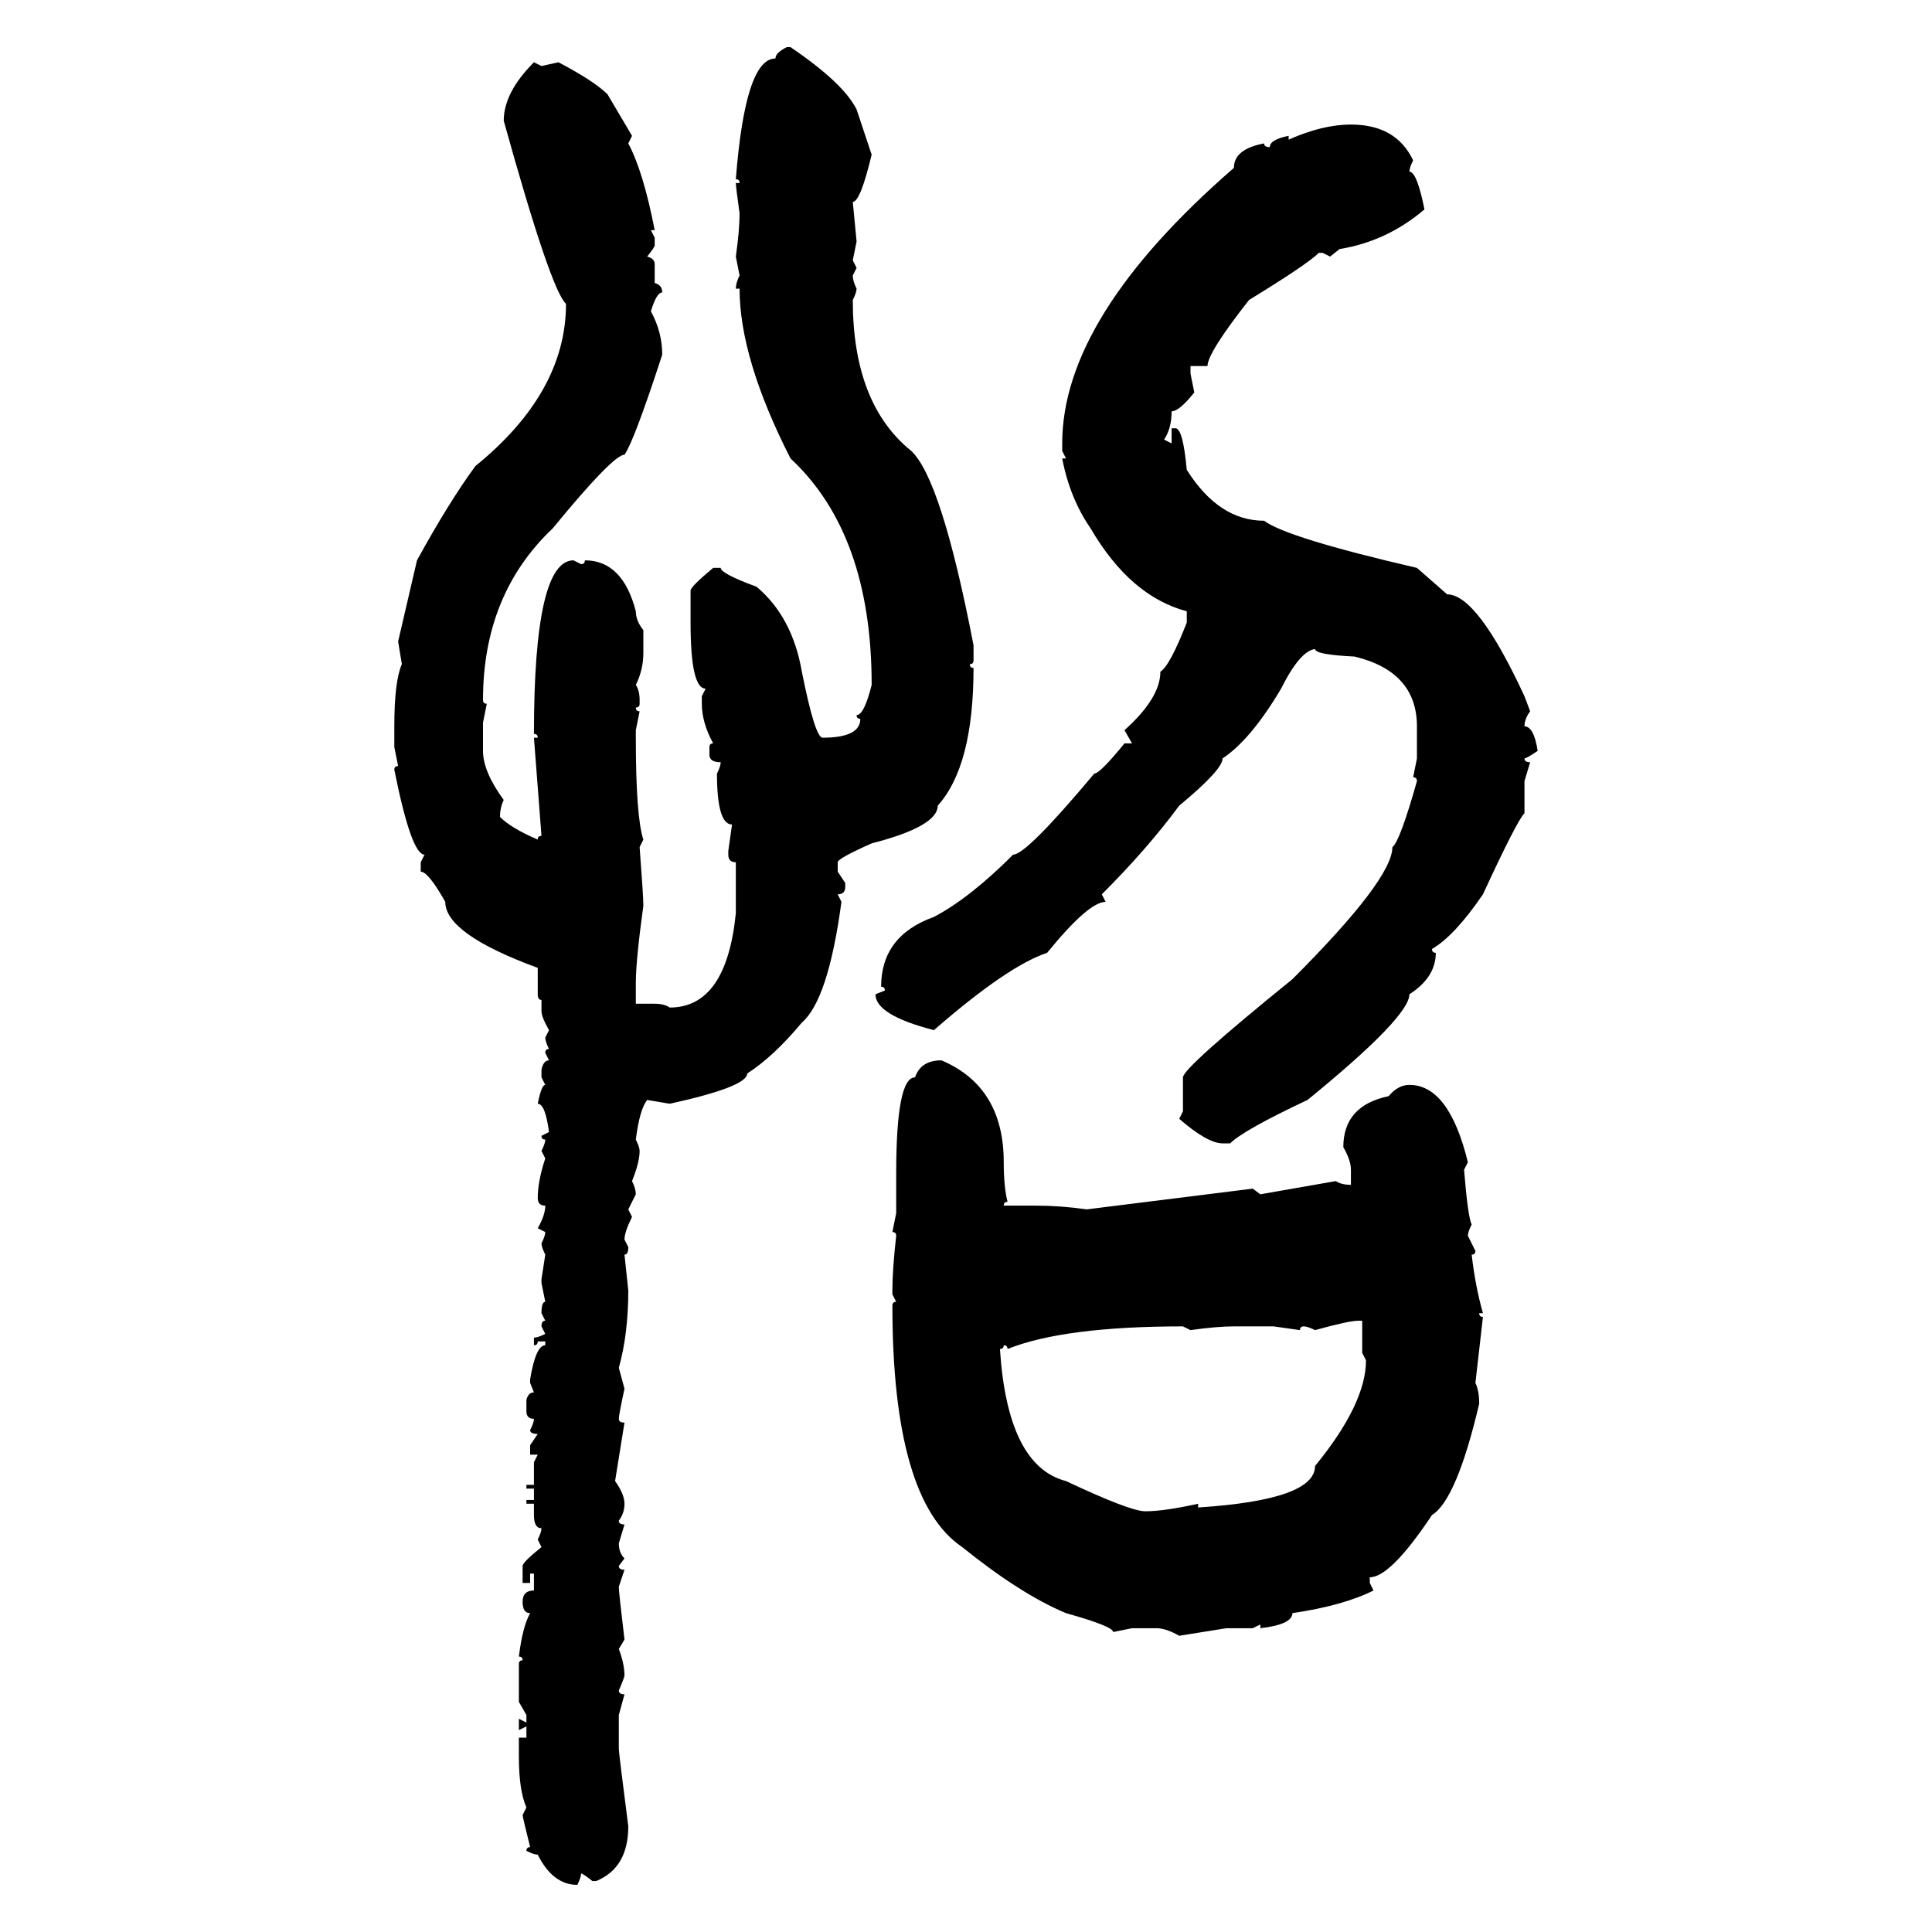 <svg xmlns="http://www.w3.org/2000/svg" xmlns:xlink="http://www.w3.org/1999/xlink" width="300" height="300"><path d="M122.17 7.32L122.17 7.32L122.75 7.32Q130.96 12.89 133.01 16.99L133.01 16.99L135.35 24.02Q133.59 31.35 132.42 31.35L132.42 31.35L133.01 37.50L132.42 40.43L133.01 41.60L132.42 42.77Q132.42 43.65 133.01 44.82L133.01 44.82Q133.01 45.41 132.42 46.58L132.42 46.58Q132.42 62.70 141.50 70.02L141.50 70.02Q146.19 74.41 151.17 100.20L151.17 100.20L151.17 102.54Q151.17 103.13 150.59 103.13L150.59 103.13Q150.59 103.71 151.17 103.71L151.17 103.71Q151.17 118.95 145.61 125.10L145.61 125.10Q145.61 128.32 135.35 130.96L135.35 130.96Q130.08 133.30 130.08 133.89L130.08 133.89L130.08 135.35L131.25 137.11L131.25 137.70Q131.25 138.87 130.08 138.87L130.08 138.87L130.66 140.04Q128.61 155.27 124.51 158.79L124.51 158.79Q120.12 164.06 116.02 166.70L116.02 166.70Q116.02 168.75 104.00 171.39L104.00 171.39L100.49 170.80Q99.32 172.27 98.73 176.95L98.73 176.95Q99.32 178.13 99.32 178.71L99.32 178.71Q99.32 180.47 98.14 183.40L98.14 183.40Q98.73 184.57 98.73 185.45L98.73 185.45L97.56 187.79L98.14 188.96Q96.97 191.31 96.97 192.48L96.97 192.48L97.56 193.65Q97.56 194.82 96.97 194.82L96.97 194.82L97.56 200.39Q97.56 207.13 96.09 212.40L96.09 212.40L96.97 215.63Q96.09 219.73 96.09 220.31L96.09 220.31Q96.09 220.90 96.97 220.90L96.97 220.90L95.51 229.98Q96.97 232.03 96.97 233.50L96.97 233.50Q96.97 234.96 96.09 236.13L96.09 236.13Q96.09 236.72 96.97 236.72L96.97 236.72L96.09 239.65Q96.09 241.11 96.97 241.99L96.97 241.99L96.09 243.16Q96.09 243.75 96.97 243.75L96.97 243.75L96.09 246.39Q96.09 247.27 96.97 254.59L96.97 254.59L96.09 256.05Q96.97 258.40 96.97 260.16L96.97 260.16Q96.97 260.45 96.09 262.50L96.09 262.50Q96.09 263.09 96.97 263.09L96.97 263.09L96.09 266.31L96.09 271.58Q96.09 272.17 97.56 283.59L97.56 283.59Q97.56 290.04 92.58 292.09L92.58 292.09L91.99 292.09Q90.53 290.92 90.23 290.92L90.23 290.92Q90.23 291.50 89.65 292.68L89.65 292.68Q85.84 292.68 83.50 287.99L83.50 287.99Q82.91 287.99 81.74 287.40L81.74 287.40Q81.74 286.82 82.32 286.82L82.32 286.82Q81.15 282.13 81.15 281.84L81.15 281.84L81.74 280.66Q80.57 278.03 80.57 272.75L80.57 272.75L80.57 269.82L81.74 269.82L81.74 268.07L80.57 268.65L80.57 266.89L81.74 267.48L81.74 266.31L80.57 264.26L80.57 258.40Q80.57 257.81 81.15 257.81L81.15 257.81Q81.15 257.23 80.57 257.23L80.57 257.23Q81.15 252.54 82.32 250.49L82.32 250.49Q81.15 250.49 81.15 248.73L81.15 248.73Q81.15 246.97 82.91 246.97L82.91 246.97L82.91 244.34L82.32 244.34L82.32 245.80L81.15 245.80L81.15 243.16Q81.15 242.58 84.08 240.23L84.08 240.23L83.50 239.06Q84.08 237.89 84.08 237.30L84.08 237.30Q82.91 237.30 82.91 235.25L82.91 235.25L82.91 233.50L81.74 233.50L81.74 232.91L82.91 232.91L82.91 231.15L81.74 231.15L81.74 230.57L82.91 230.57L82.91 227.05L83.50 225.88L82.32 225.88L82.32 224.41L83.50 222.66Q82.32 222.66 82.32 222.07L82.32 222.07Q82.91 220.90 82.91 220.31L82.91 220.31Q81.74 220.31 81.74 219.14L81.74 219.14L81.74 217.38Q82.03 216.21 82.91 216.21L82.91 216.21L82.32 214.75L82.32 214.16Q83.20 208.89 84.67 208.89L84.67 208.89L84.67 208.30L83.50 208.30Q83.50 208.89 82.91 208.89L82.91 208.89L82.91 207.71Q83.50 207.71 84.67 207.13L84.67 207.13L84.08 205.96Q84.08 205.08 84.67 205.08L84.67 205.08L84.08 203.91Q84.08 202.15 84.67 202.15L84.67 202.15L84.08 199.22L84.08 198.63L84.67 194.82Q84.08 193.65 84.08 193.07L84.08 193.07Q84.67 191.89 84.67 191.31L84.67 191.31L83.50 190.72Q84.67 188.67 84.67 187.21L84.67 187.21Q83.50 187.21 83.50 186.04L83.50 186.04Q83.50 183.40 84.67 179.88L84.67 179.88L84.08 178.71Q84.67 177.54 84.67 176.95L84.67 176.95Q84.08 176.95 84.08 176.37L84.08 176.37L85.25 175.78Q84.67 171.39 83.50 171.39L83.50 171.39Q84.08 168.46 84.67 168.46L84.67 168.46L84.08 167.29L84.08 166.11Q84.38 164.65 85.25 164.65L85.25 164.65L84.67 163.48Q84.67 162.89 85.25 162.89L85.25 162.89Q84.67 161.72 84.67 161.13L84.67 161.13L85.25 159.96Q84.08 157.91 84.08 157.03L84.08 157.03L84.08 155.27Q83.50 155.27 83.50 154.39L83.50 154.39L83.50 150.29Q69.14 145.02 69.14 140.04L69.14 140.04Q66.50 135.35 65.33 135.35L65.33 135.35L65.33 133.89L65.92 132.71Q63.87 132.71 61.23 119.53L61.23 119.53Q61.23 118.95 61.82 118.95L61.82 118.95L61.23 116.02L61.23 112.79Q61.23 105.76 62.40 103.13L62.40 103.13L61.82 99.61L64.75 87.01Q69.73 77.93 73.83 72.36L73.83 72.36Q87.89 60.94 87.89 47.17L87.89 47.17Q85.55 45.12 78.22 18.75L78.22 18.75Q78.22 14.36 82.91 9.67L82.91 9.67L84.08 10.25L86.72 9.67Q92.29 12.60 94.34 14.65L94.34 14.65L98.14 21.09L97.56 22.27Q99.90 26.66 101.66 35.74L101.66 35.74L101.07 35.74L101.66 36.91L101.66 38.09Q101.66 38.38 100.49 39.84L100.49 39.84Q101.66 40.14 101.66 41.02L101.66 41.02L101.66 43.95Q102.83 44.24 102.83 45.41L102.83 45.41Q101.95 45.41 101.07 48.34L101.07 48.34Q102.83 51.56 102.83 55.08L102.83 55.08Q98.44 68.55 96.97 70.61L96.97 70.61Q95.21 70.61 85.84 82.03L85.84 82.03Q75 92.29 75 108.69L75 108.69Q75 109.28 75.59 109.28L75.59 109.28L75 112.21L75 116.60Q75 119.82 78.22 124.22L78.22 124.22Q77.64 125.39 77.64 126.86L77.64 126.86Q79.39 128.61 83.50 130.37L83.50 130.37Q83.50 129.79 84.08 129.79L84.08 129.79L82.91 114.55L83.50 114.55Q83.50 113.96 82.91 113.96L82.91 113.96Q82.91 87.01 89.06 87.01L89.06 87.01L90.23 87.60Q90.82 87.60 90.82 87.01L90.82 87.01Q96.68 87.01 98.73 94.92L98.73 94.92Q98.73 96.39 99.90 97.85L99.90 97.85L99.90 101.37Q99.90 104.00 98.73 106.35L98.73 106.35Q99.32 107.23 99.32 108.69L99.32 108.69L99.32 109.28Q99.32 109.86 98.73 109.86L98.73 109.86Q98.73 110.45 99.32 110.45L99.32 110.45L98.73 113.38L98.73 114.55Q98.73 126.86 99.90 130.37L99.90 130.37L99.32 131.54Q99.90 139.16 99.90 140.63L99.90 140.63Q98.73 149.12 98.73 152.64L98.73 152.64L98.73 155.86L101.66 155.86Q103.13 155.86 104.00 156.45L104.00 156.45Q112.79 156.45 114.26 141.80L114.26 141.80L114.26 133.89Q113.09 133.89 113.09 132.71L113.09 132.71L113.09 132.13L113.67 128.03Q111.33 128.03 111.33 120.12L111.33 120.12Q111.91 118.95 111.91 118.36L111.91 118.36Q110.16 118.36 110.16 117.19L110.16 117.19L110.16 116.02Q110.16 115.43 110.74 115.43L110.74 115.43Q108.98 112.21 108.98 109.28L108.98 109.28L108.98 108.11L109.57 106.93Q107.23 106.93 107.23 96.68L107.23 96.68L107.23 91.70Q107.23 91.11 110.74 88.18L110.74 88.18L111.91 88.18Q111.91 89.06 117.48 91.11L117.48 91.11Q123.05 95.80 124.51 104.30L124.51 104.30Q126.56 114.55 127.73 114.55L127.73 114.55Q133.59 114.55 133.59 111.62L133.59 111.62Q133.01 111.62 133.01 111.04L133.01 111.04Q134.18 111.04 135.35 106.35L135.35 106.35Q135.35 82.91 122.75 71.19L122.75 71.19Q114.84 55.66 114.84 44.82L114.84 44.82L114.26 44.82Q114.26 43.95 114.84 42.77L114.84 42.77L114.26 39.84Q114.84 35.74 114.84 33.11L114.84 33.11Q114.26 29.00 114.26 28.42L114.26 28.42L114.84 28.42Q114.84 27.83 114.26 27.83L114.26 27.83Q115.72 9.08 120.41 9.08L120.41 9.08Q120.41 8.20 122.17 7.32ZM209.77 19.34L209.77 19.34Q216.80 19.34 219.43 24.90L219.43 24.90Q218.85 26.07 218.85 26.66L218.85 26.66Q220.02 26.66 221.19 32.52L221.19 32.52Q215.33 37.50 208.01 38.67L208.01 38.67L206.54 39.84L205.37 39.26L204.79 39.26Q203.03 41.02 193.95 46.58L193.95 46.58Q187.50 54.79 187.50 56.84L187.50 56.84L184.86 56.84L184.86 58.01L185.45 60.94Q183.11 63.87 181.93 63.87L181.93 63.87Q181.93 66.50 180.76 68.26L180.76 68.26L181.93 68.85L181.93 66.50L182.52 66.50Q183.69 66.50 184.28 72.95L184.28 72.95Q189.26 80.86 196.29 80.86L196.29 80.86Q199.80 83.50 220.02 88.18L220.02 88.18L224.71 92.29Q229.39 92.29 236.72 108.11L236.72 108.11L237.60 110.45Q236.72 111.62 236.72 112.79L236.72 112.79Q238.18 112.79 238.77 116.60L238.77 116.60Q237.01 117.77 236.72 117.77L236.72 117.77Q236.72 118.36 237.60 118.36L237.60 118.36L236.72 121.29L236.72 126.27Q235.55 127.44 230.27 138.87L230.27 138.87Q225.88 145.31 222.36 147.36L222.36 147.36Q222.36 147.95 222.95 147.95L222.95 147.95Q222.95 151.76 218.85 154.39L218.85 154.39Q218.85 157.91 203.03 170.80L203.03 170.80Q193.07 175.49 191.02 177.54L191.02 177.54L189.84 177.54Q187.50 177.54 183.11 173.73L183.11 173.73L183.69 172.56L183.69 167.29Q183.69 165.82 200.68 152.05L200.68 152.05Q216.21 136.52 216.21 131.54L216.21 131.54Q217.38 130.66 220.02 121.29L220.02 121.29Q220.02 120.70 219.43 120.70L219.43 120.70L220.02 117.77L220.02 112.79Q220.02 104.30 210.35 101.95L210.35 101.95Q204.20 101.66 204.20 100.78L204.20 100.78Q201.86 101.07 198.93 106.93L198.93 106.93Q194.24 114.84 189.84 117.77L189.84 117.77Q189.84 119.53 183.11 125.10L183.11 125.10Q178.13 131.84 171.09 138.87L171.09 138.87L171.68 140.04Q169.04 140.04 162.60 147.95L162.60 147.95Q156.45 150 145.02 159.96L145.02 159.96Q135.94 157.62 135.94 154.39L135.94 154.39L137.40 153.81Q137.40 153.22 136.82 153.22L136.82 153.22Q136.82 145.31 145.02 142.38L145.02 142.38Q150.59 139.45 157.32 132.71L157.32 132.71Q159.38 132.71 169.92 120.12L169.92 120.12Q170.80 120.12 174.61 115.43L174.61 115.43L175.78 115.43L174.61 113.38Q180.18 108.40 180.18 104.30L180.18 104.30Q181.64 103.42 184.28 96.68L184.28 96.68L184.28 94.92Q175.49 92.58 169.34 82.03L169.34 82.03Q166.11 77.34 164.94 71.19L164.94 71.19L165.53 71.19L164.94 70.02L164.94 68.85Q164.94 49.22 191.60 26.07L191.60 26.07Q191.60 23.14 196.29 22.27L196.29 22.27Q196.29 22.85 197.17 22.85L197.17 22.85Q197.17 21.68 200.10 21.09L200.10 21.09L200.10 21.68Q205.37 19.34 209.77 19.34ZM146.19 164.65L146.19 164.65Q155.86 168.75 155.86 180.47L155.86 180.47Q155.86 184.28 156.45 186.62L156.45 186.62Q155.86 186.62 155.86 187.21L155.86 187.21L160.84 187.21Q164.65 187.21 168.75 187.79L168.75 187.79L194.53 184.57L195.70 185.45L207.42 183.40Q208.30 183.98 209.77 183.98L209.77 183.98L209.77 181.64Q209.77 180.18 208.59 178.13L208.59 178.13Q208.59 171.68 215.63 170.21L215.63 170.21Q217.09 168.46 218.85 168.46L218.85 168.46Q225 168.46 227.93 180.47L227.93 180.47L227.34 181.64Q227.93 188.96 228.52 190.14L228.52 190.14Q227.93 191.31 227.93 191.89L227.93 191.89L229.10 194.24Q229.10 194.82 228.52 194.82L228.52 194.82Q229.10 199.80 230.27 203.91L230.27 203.91L229.69 203.91Q229.69 204.49 230.27 204.49L230.27 204.49L229.10 214.75Q229.69 215.92 229.69 217.97L229.69 217.97Q226.17 232.91 222.36 235.25L222.36 235.25Q215.92 244.92 212.70 244.92L212.70 244.92L212.70 245.80L213.28 246.97Q208.59 249.32 200.68 250.49L200.68 250.49Q200.68 252.25 195.70 252.83L195.70 252.83L195.70 252.25L194.53 252.83L190.43 252.83L183.11 254.00Q181.05 252.83 179.59 252.83L179.59 252.83L175.78 252.83L172.85 253.42Q172.85 252.54 165.53 250.49L165.53 250.49Q158.50 247.56 149.41 240.23L149.41 240.23Q138.57 232.91 138.57 202.73L138.57 202.73Q138.57 202.15 139.16 202.15L139.16 202.15L138.57 200.98L138.57 200.39Q138.57 197.17 139.16 191.89L139.16 191.89Q139.16 191.31 138.57 191.31L138.57 191.31L139.16 188.38L139.16 182.23Q139.16 167.29 142.09 167.29L142.09 167.29Q142.97 164.65 146.19 164.65ZM204.20 206.54L204.20 206.54Q203.03 205.96 202.44 205.96L202.44 205.96Q201.86 205.96 201.86 206.54L201.86 206.54L197.75 205.96L191.60 205.96Q188.96 205.96 184.86 206.54L184.86 206.54L183.69 205.96Q165.23 205.96 156.45 209.47L156.45 209.47Q156.45 208.89 155.86 208.89L155.86 208.89Q155.86 209.47 155.27 209.47L155.27 209.47Q156.45 227.64 165.53 229.98L165.53 229.98Q175.49 234.67 177.83 234.67L177.83 234.67Q180.76 234.67 186.04 233.50L186.04 233.50L186.04 234.08Q204.20 232.91 204.20 227.64L204.20 227.64Q212.11 217.97 212.11 211.23L212.11 211.23L211.52 210.06L211.52 205.08L210.94 205.08Q209.47 205.08 204.20 206.54Z"/></svg>